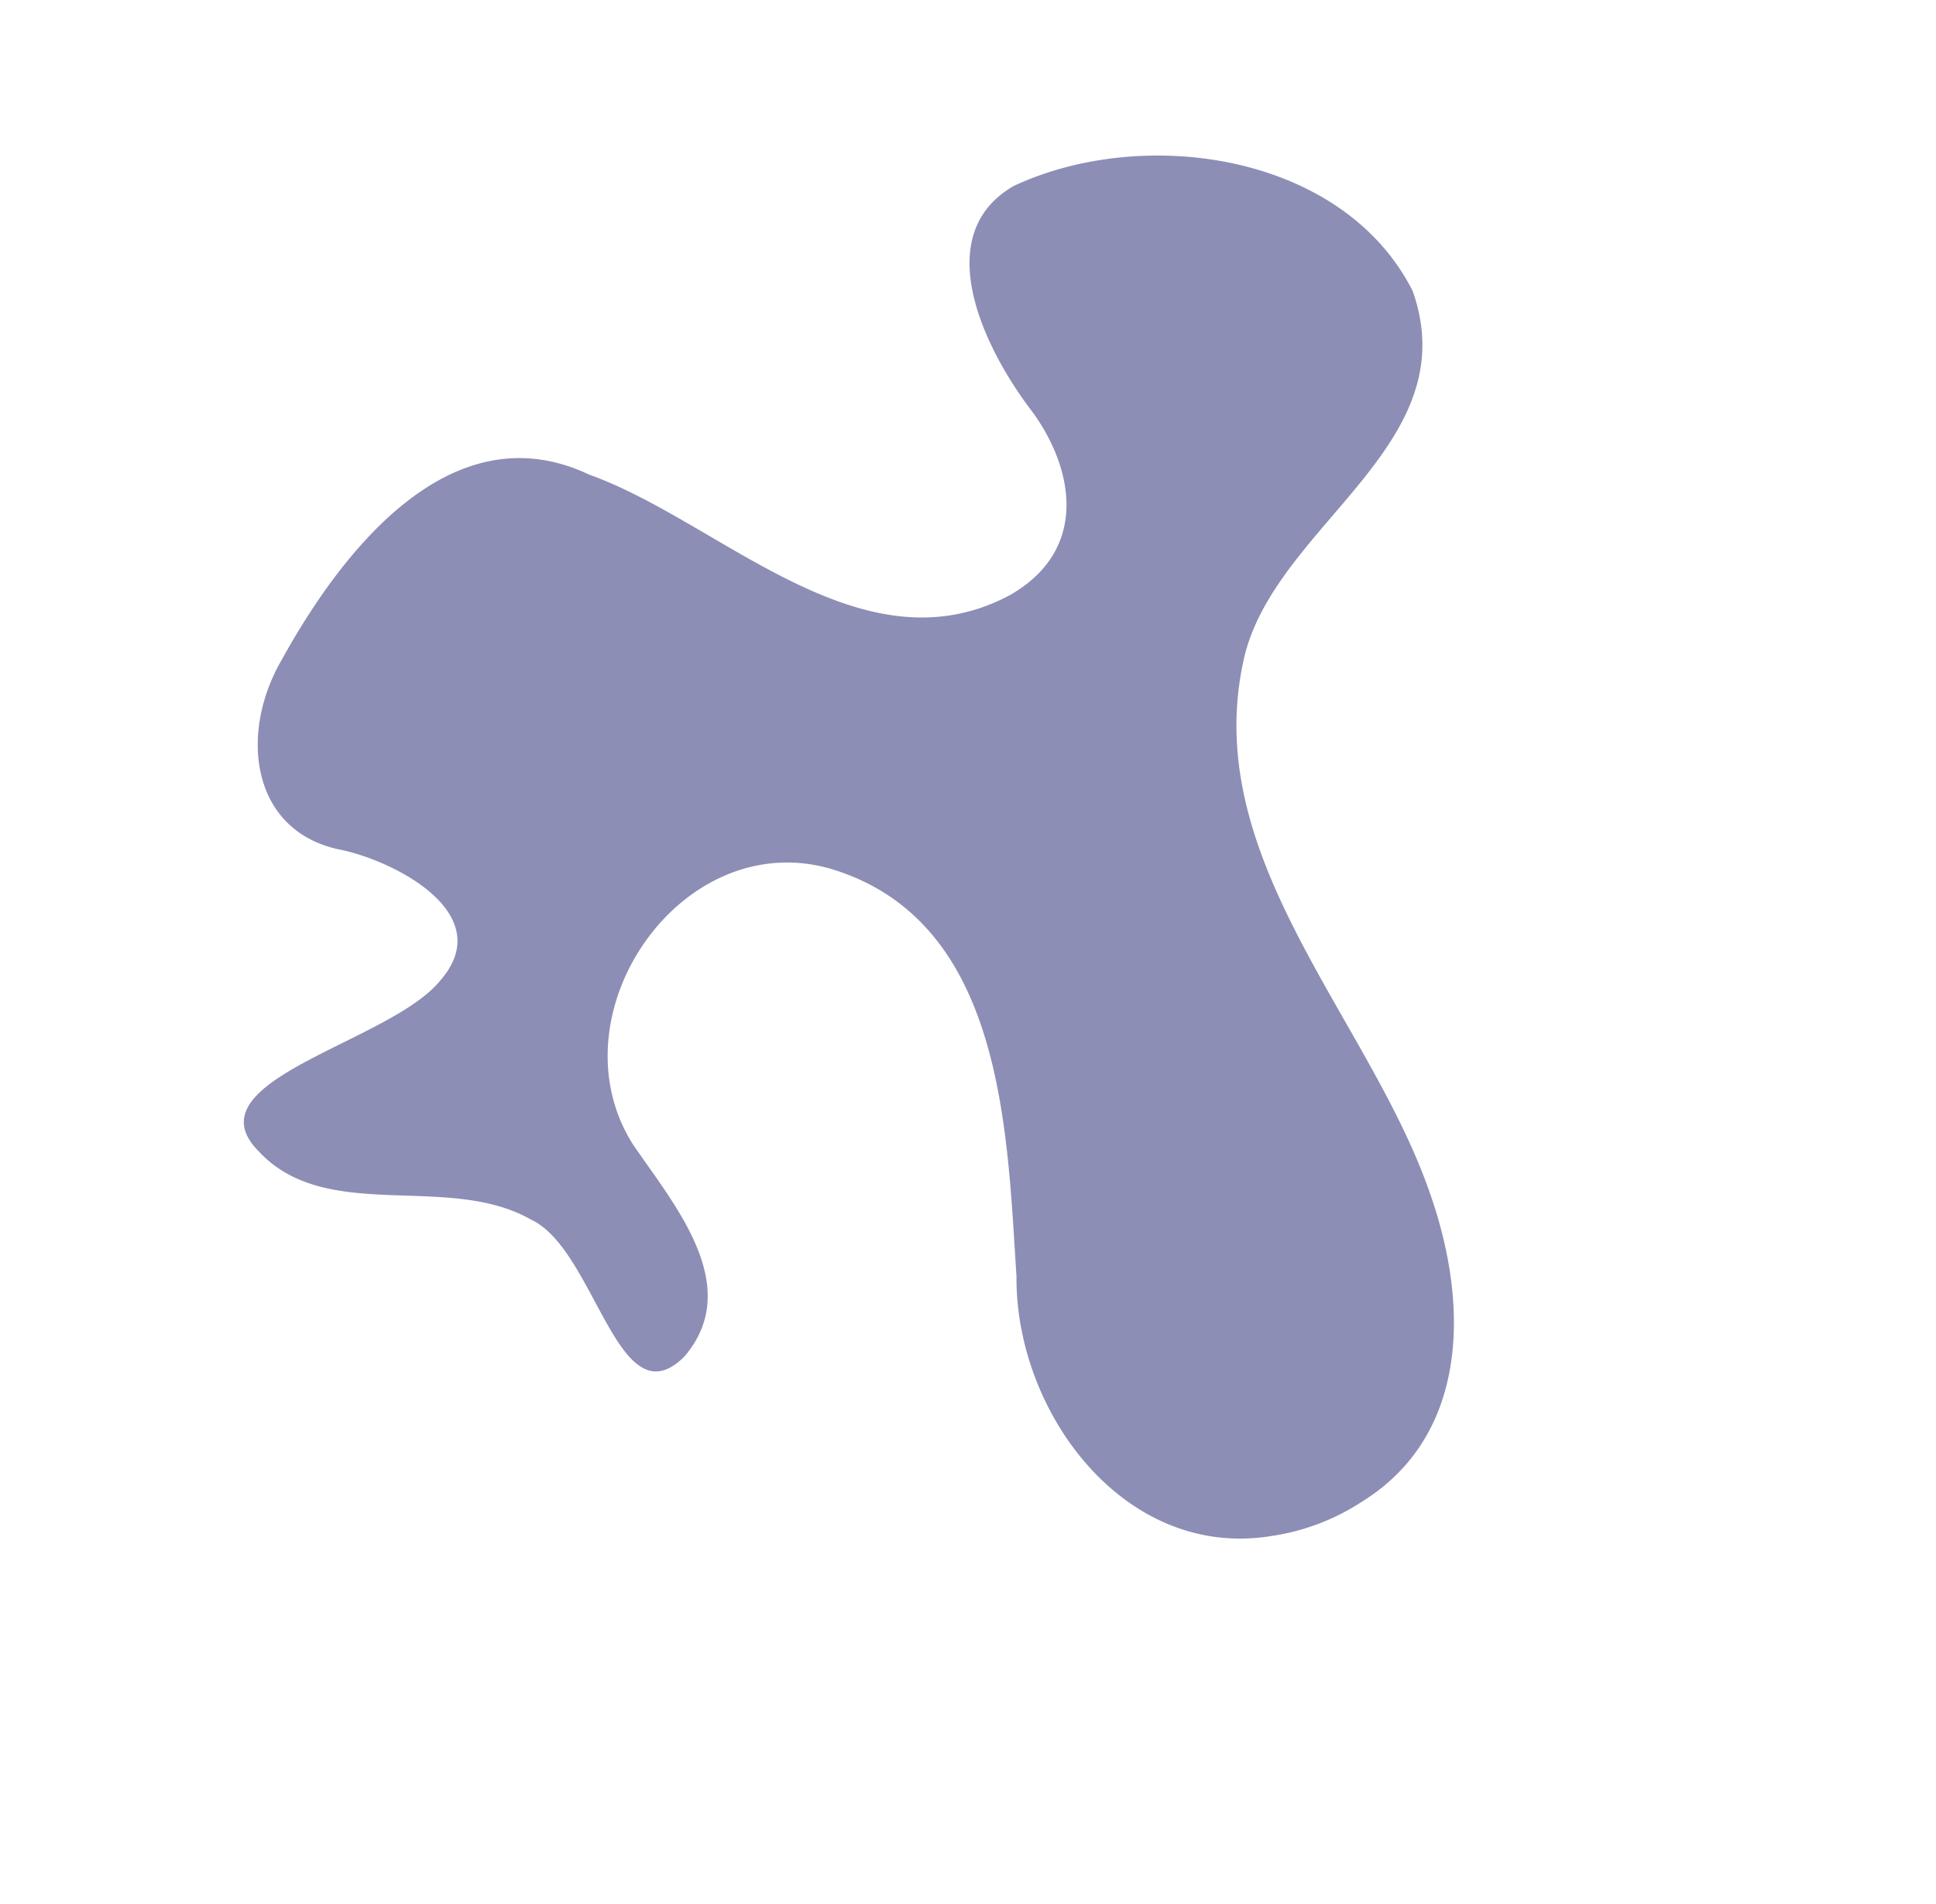 <svg xmlns="http://www.w3.org/2000/svg" xmlns:xlink="http://www.w3.org/1999/xlink" width="247.215" height="243.188" viewBox="0 0 247.215 243.188">
  <defs>
    <clipPath id="clip-path">
      <rect id="Rectangle_9" data-name="Rectangle 9" width="174" height="185" fill="#8c8eb5"/>
    </clipPath>
  </defs>
  <g id="Untitled_design_1_" data-name="Untitled design (1)" transform="translate(155.215 -8.66) rotate(60)">
    <g id="Group_33" data-name="Group 33" transform="translate(10)">
      <g id="Group_32" data-name="Group 32" clip-path="url(#clip-path)">
        <path id="Path_7" data-name="Path 7" d="M172.934,83.984c-.5-15.578-14.312-24.445-30.457-27.3C119.121,52.445,90.7,60.891,71.742,42.852,59.387,30.75,62.664,4.922,42.293,1.113,22.621,0,6.754,20.25,5.184,38.52c0,12.445,15.914,13.7,26.1,12.371,8.754-.973,18.91,2.336,18.91,14.117-.672,21.52-26.6,27.348-40.188,38.891-16.172,11.18-7.137,32.629.91,45.93,5.352,9.27,16.7,14.141,24.41,5.844,4.734-5.5,17.465-13.793,21.129-2.973,3.668,9.547-5.117,34.285,7.336,30.949,12.352-2.855,14.332-19.559,24.879-25.734,7.43-5.27,28.047,3.332,24.949-8.238-3.98-11.223-17.7-8.5-26.793-7.844-19.586.746-32.285-25.969-17.562-39.7,16.762-15.437,39.887-2.59,56.715,5.723,14.941,8.785,38.3,6.176,45-11.7A28.656,28.656,0,0,0,172.934,83.984Zm0,0" fill="#8c8eb5"/>
      </g>
    </g>
  </g>
</svg>
